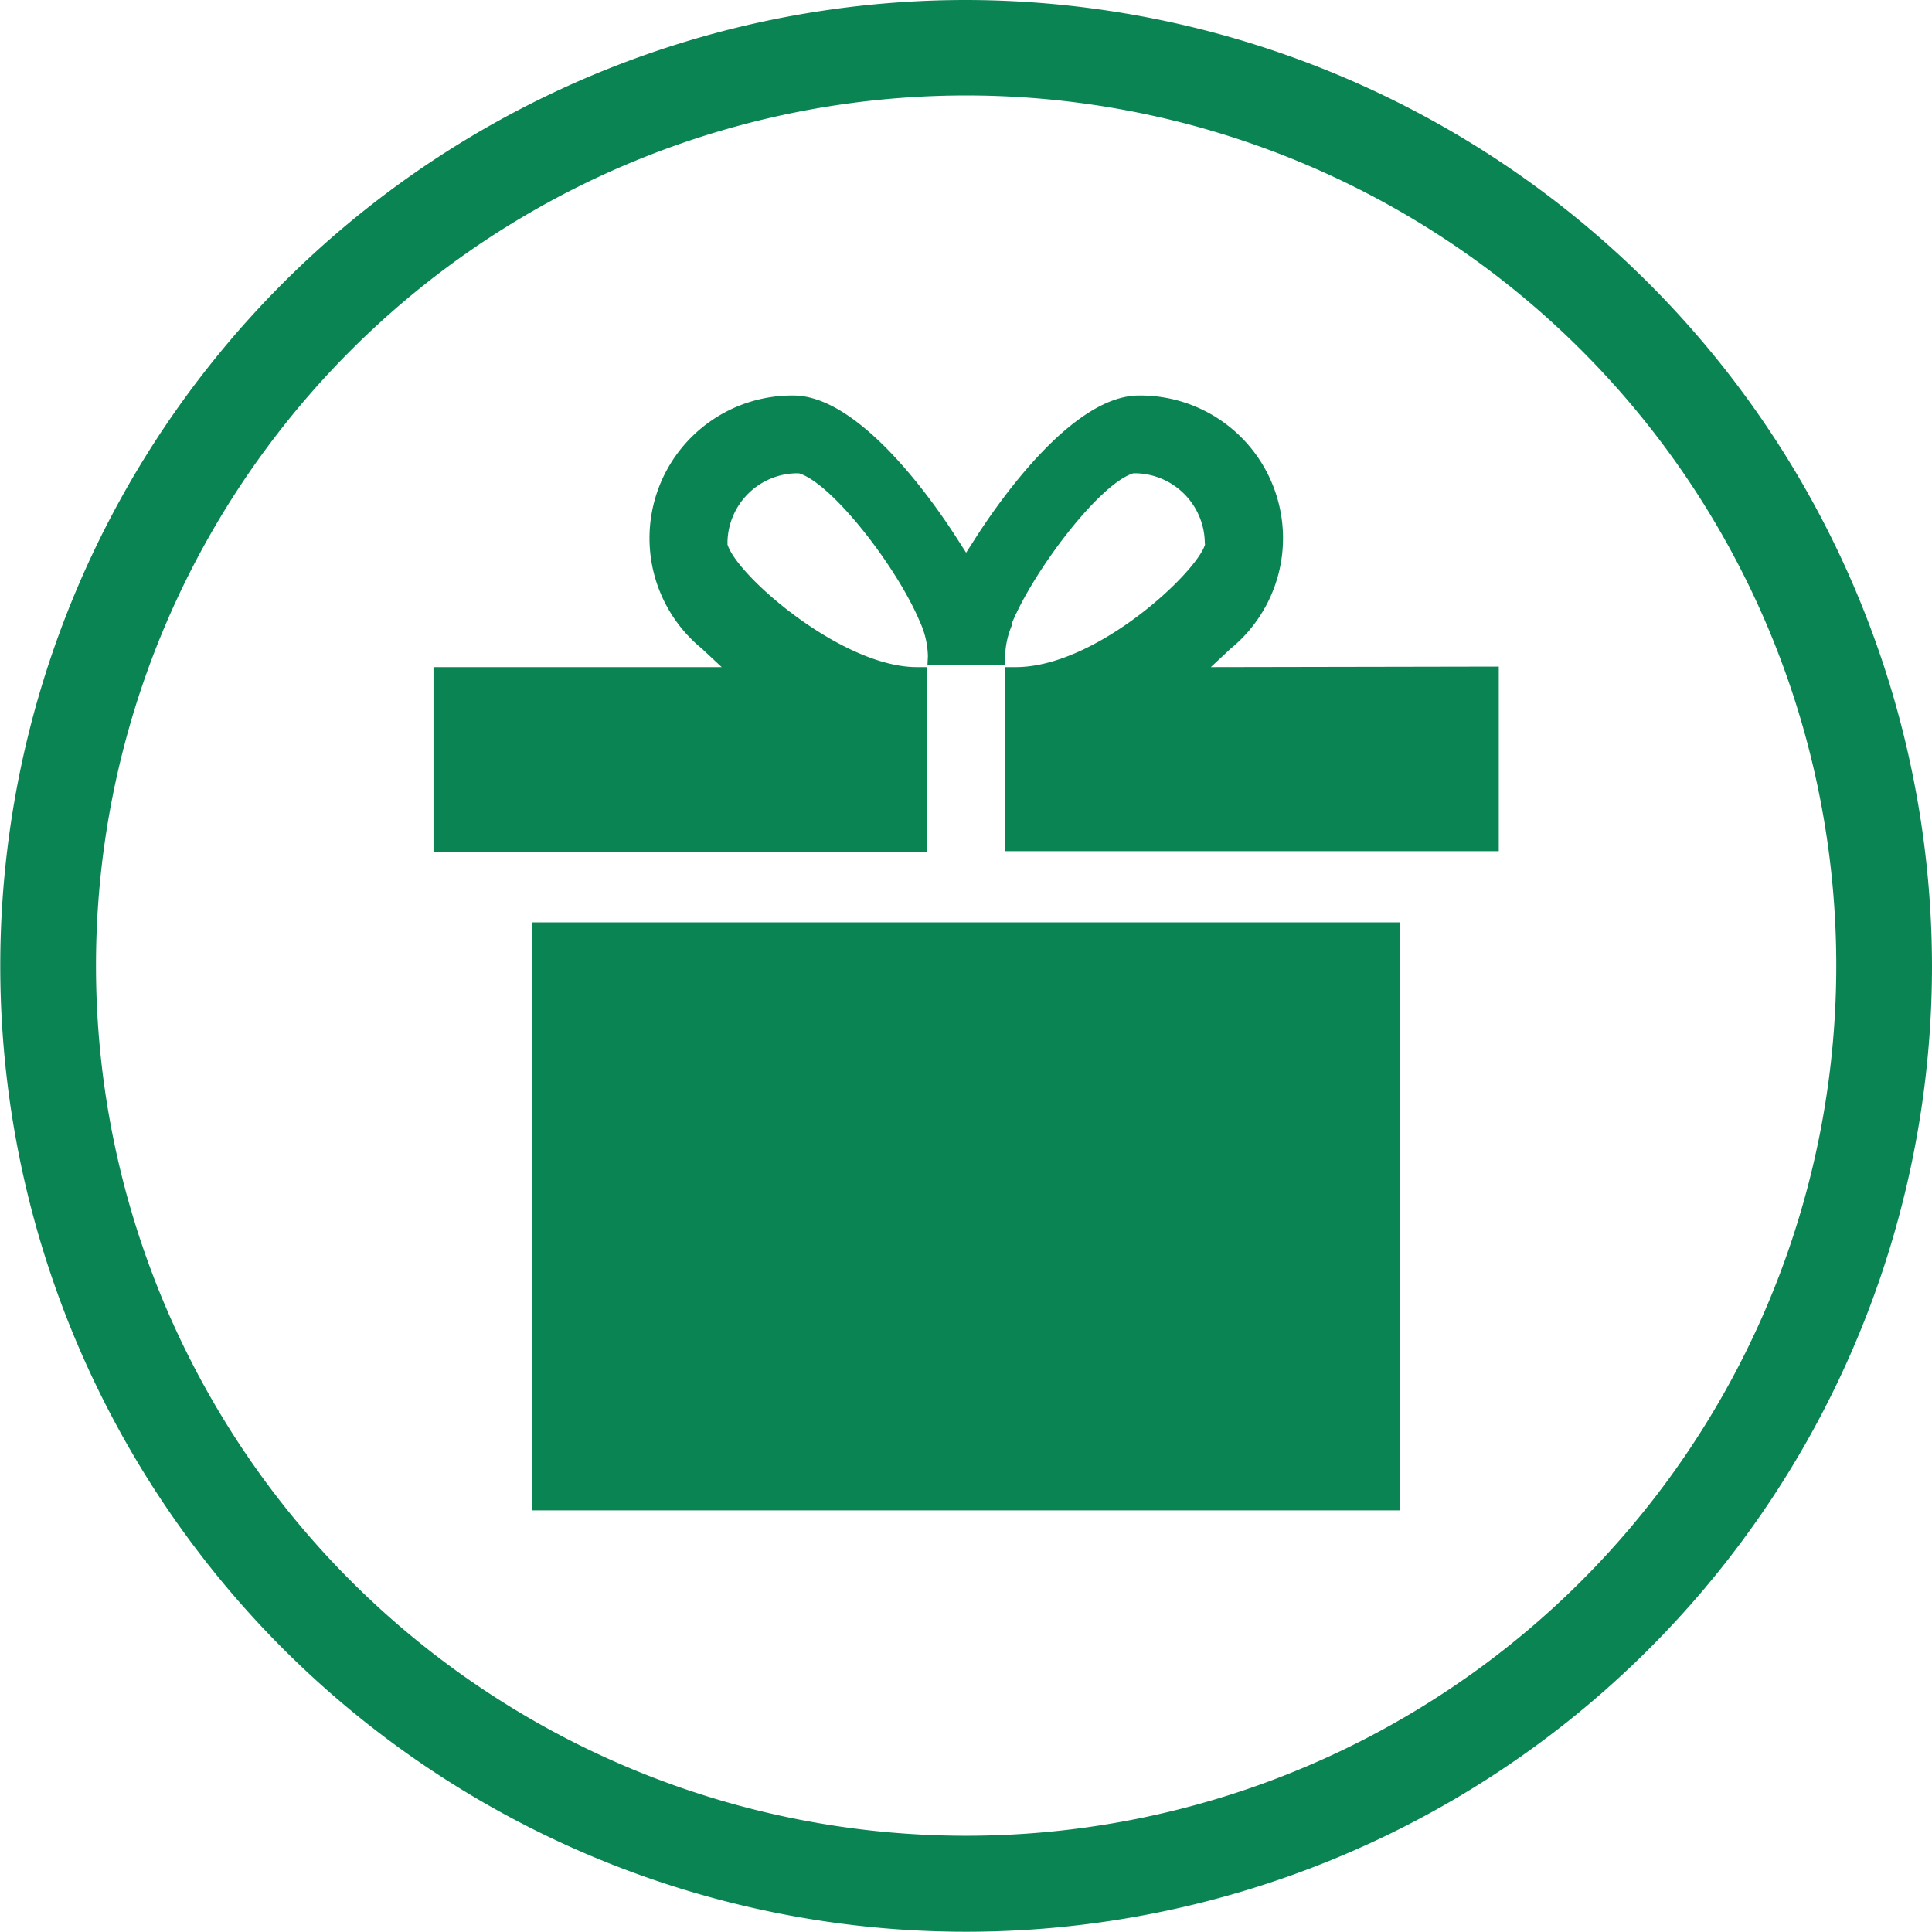 <svg id="Layer_1" data-name="Layer 1" xmlns="http://www.w3.org/2000/svg" viewBox="0 0 73.27 73.27"><defs><style>.cls-1{fill:#0B8454;}</style></defs><title>paketerbjudande_gron</title><rect class="cls-1" x="20.19" y="34.98" width="32.91" height="22.3"/><path class="cls-1" d="M36.72,3.62a33,33,0,1,1-33,33,33,33,0,0,1,33-33m0-3.62A36.63,36.63,0,1,0,73.35,36.63,36.68,36.68,0,0,0,36.72,0" transform="translate(-0.08 0)"/><path class="cls-1" d="M46,25.3l.75-.7A5.41,5.41,0,0,0,43.27,15c-2.56,0-5.4,4.16-6.21,5.43l-.34.53-.34-.53C35.57,19.16,32.72,15,30.17,15a5.41,5.41,0,0,0-3.47,9.6l.75.7H16.52v7H35.25V25.22h2.94v7.06H56.92v-7Zm-10.75,0h-.4c-2.84,0-6.82-3.46-7.18-4.65l0-.06v-.06a2.66,2.66,0,0,1,2.58-2.58h.07l.06,0c1.28.39,3.75,3.61,4.59,5.64a3.25,3.25,0,0,1,.3,1.3Zm10.53-4.65c-.32,1.07-4.13,4.65-7.18,4.65h-.4v-.4a3.16,3.16,0,0,1,.27-1.22l0-.08c.84-2,3.31-5.26,4.59-5.65l.06,0h.07a2.67,2.67,0,0,1,2.58,2.58v.06Z" transform="translate(-0.08 0)"/></svg>